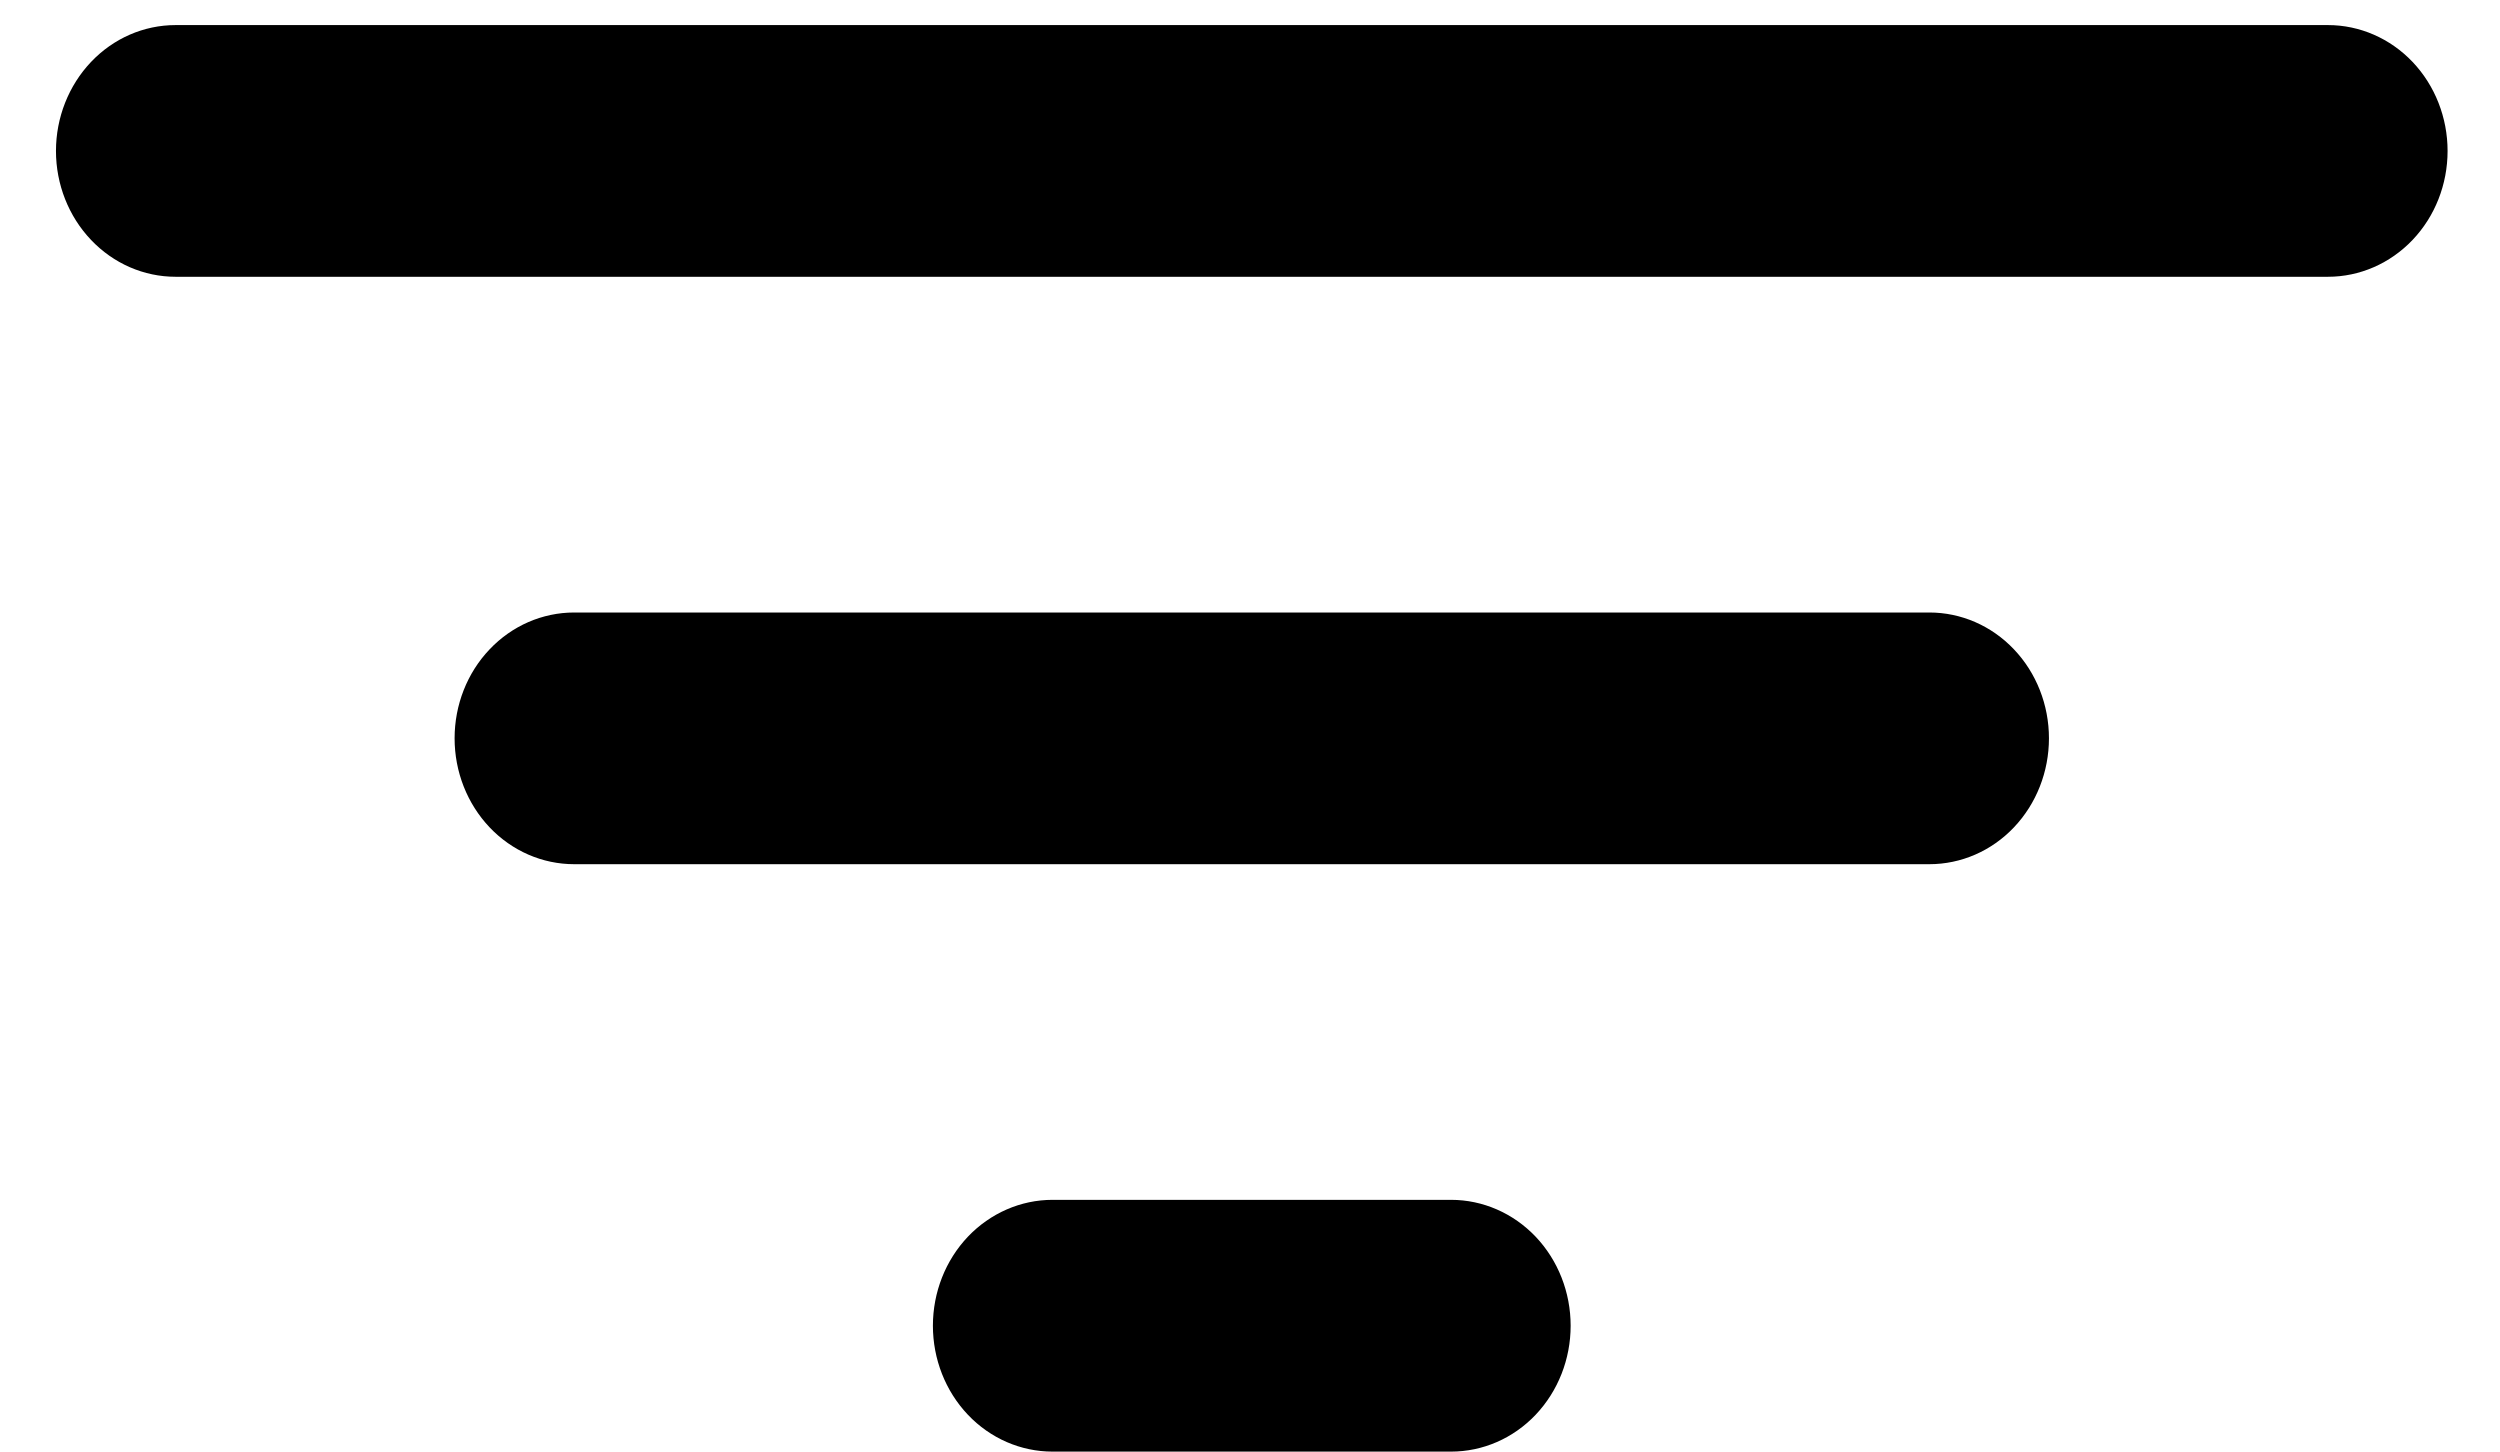 <svg xmlns="http://www.w3.org/2000/svg" width="31" height="18" viewBox="0 0 31 18" fill="none"><path d="M28.867 3.432H2.177C1.784 3.432 1.407 3.268 1.129 2.975C0.851 2.683 0.694 2.286 0.694 1.872C0.694 1.458 0.851 1.061 1.129 0.768C1.407 0.475 1.784 0.311 2.177 0.311H28.867C29.26 0.311 29.637 0.475 29.916 0.768C30.194 1.061 30.35 1.458 30.35 1.872C30.35 2.286 30.194 2.683 29.916 2.975C29.637 3.268 29.26 3.432 28.867 3.432ZM23.924 10.716H7.12C6.726 10.716 6.349 10.552 6.071 10.259C5.793 9.966 5.637 9.569 5.637 9.155C5.637 8.741 5.793 8.344 6.071 8.052C6.349 7.759 6.726 7.595 7.12 7.595H23.924C24.318 7.595 24.695 7.759 24.973 8.052C25.251 8.344 25.407 8.741 25.407 9.155C25.407 9.569 25.251 9.966 24.973 10.259C24.695 10.552 24.318 10.716 23.924 10.716ZM17.993 18H13.051C12.658 18 12.28 17.836 12.002 17.543C11.724 17.25 11.568 16.853 11.568 16.439C11.568 16.025 11.724 15.628 12.002 15.335C12.28 15.043 12.658 14.878 13.051 14.878H17.993C18.387 14.878 18.764 15.043 19.042 15.335C19.32 15.628 19.476 16.025 19.476 16.439C19.476 16.853 19.32 17.25 19.042 17.543C18.764 17.836 18.387 18 17.993 18Z" fill="black"></path></svg>